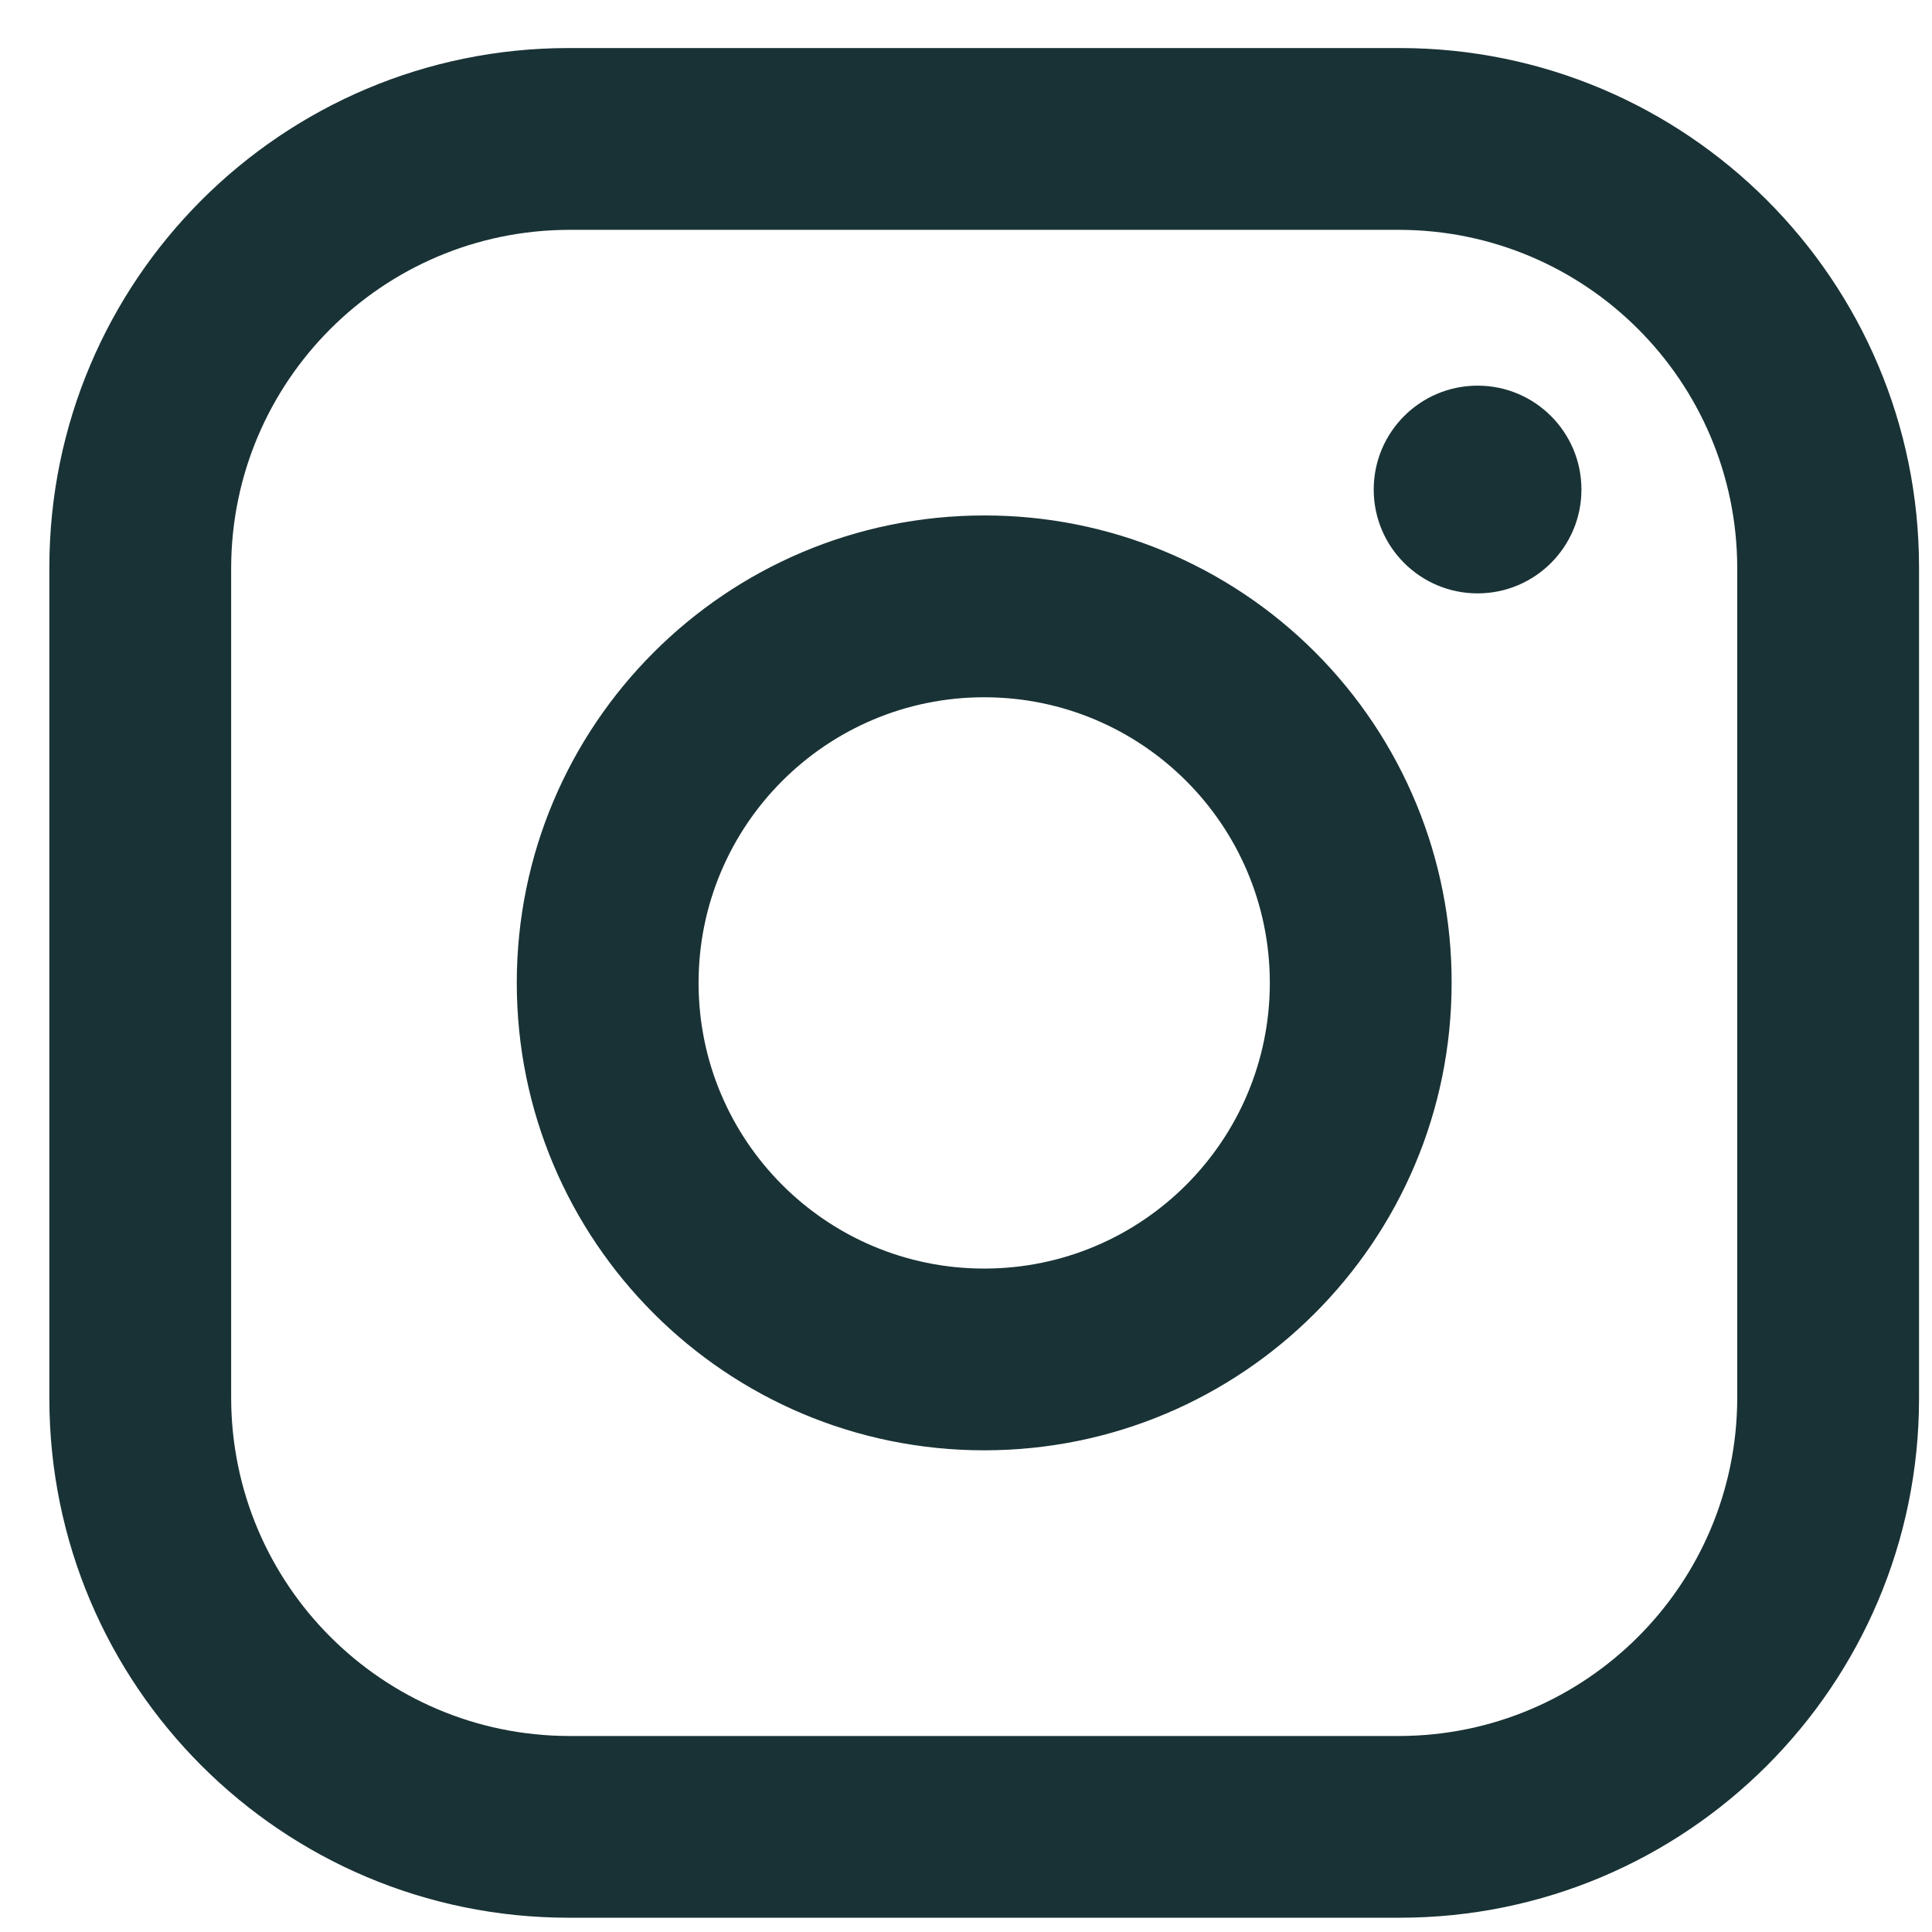 <svg width="31" height="31" viewBox="0 0 31 31" fill="none" xmlns="http://www.w3.org/2000/svg">
<path fill-rule="evenodd" clip-rule="evenodd" d="M22.459 0.771H9.125C4.523 0.771 0.792 4.502 0.792 9.105V22.438C0.792 27.041 4.523 30.771 9.125 30.771H22.459C27.061 30.771 30.792 27.041 30.792 22.438V9.105C30.792 4.502 27.061 0.771 22.459 0.771ZM27.875 22.438C27.866 25.426 25.447 27.846 22.459 27.855H9.125C6.138 27.846 3.718 25.426 3.709 22.438V9.105C3.718 6.117 6.138 3.697 9.125 3.688H22.459C25.447 3.697 27.866 6.117 27.875 9.105V22.438ZM23.709 9.521C24.629 9.521 25.375 8.775 25.375 7.855C25.375 6.934 24.629 6.188 23.709 6.188C22.788 6.188 22.042 6.934 22.042 7.855C22.042 8.775 22.788 9.521 23.709 9.521ZM15.792 8.271C11.65 8.271 8.292 11.629 8.292 15.771C8.292 19.914 11.65 23.271 15.792 23.271C19.934 23.271 23.292 19.914 23.292 15.771C23.297 13.781 22.508 11.871 21.1 10.463C19.693 9.056 17.783 8.267 15.792 8.271ZM11.209 15.771C11.209 18.303 13.261 20.355 15.792 20.355C18.323 20.355 20.375 18.303 20.375 15.771C20.375 13.24 18.323 11.188 15.792 11.188C13.261 11.188 11.209 13.24 11.209 15.771Z" fill="#193235"/>
</svg>

